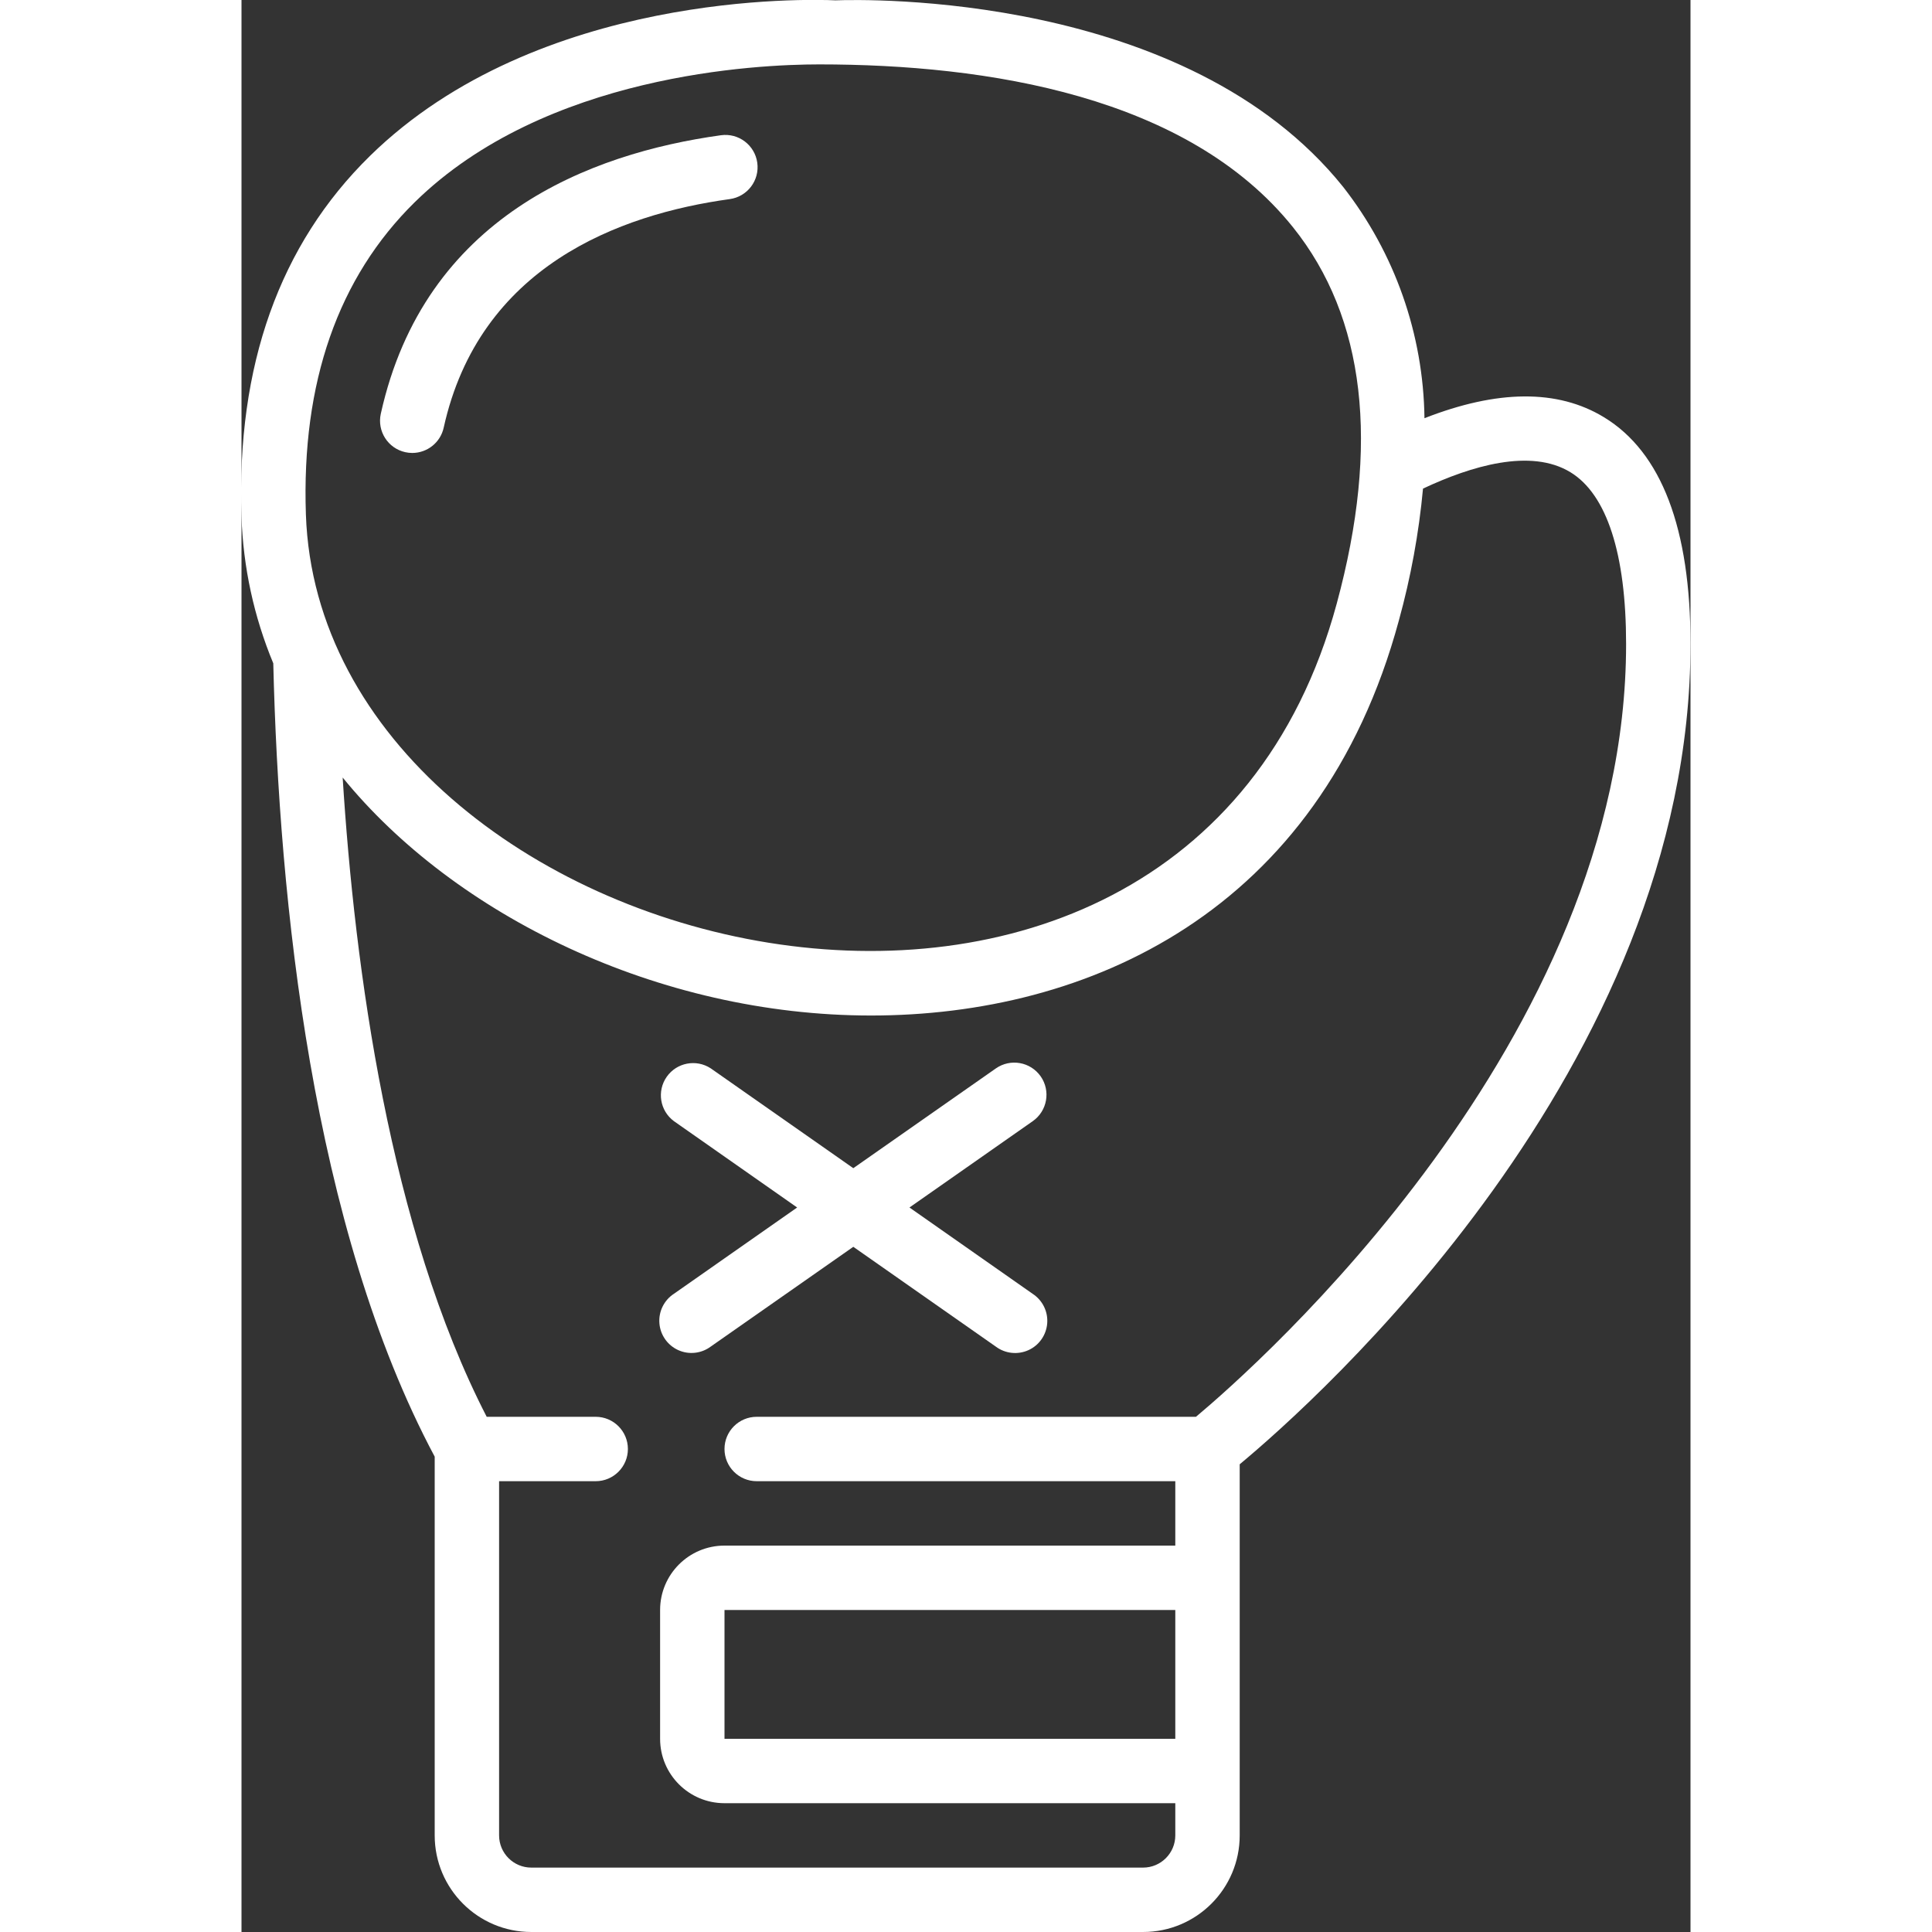<?xml version="1.0" encoding="UTF-8"?> <svg xmlns="http://www.w3.org/2000/svg" xmlns:xlink="http://www.w3.org/1999/xlink" xmlns:svgjs="http://svgjs.com/svgjs" width="512" height="512" x="0" y="0" viewBox="0 0 45 60" style="enable-background:new 0 0 512 512" xml:space="preserve" class=""><rect x="0" y="0" width="45" height="60" fill="#333333" stroke="none"/> <g> <g xmlns="http://www.w3.org/2000/svg" id="Page-1" fill="none" fill-rule="evenodd"> <g id="006---Glove" fill="rgb(0,0,0)" fill-rule="nonzero" transform="translate(-1 -1)"> <path id="Shape" d="m7 46.238v11.762c0 1.657 1.343 3 3 3h19c1.657 0 3-1.343 3-3v-11.525c2.309-1.919 14-12.286 14-25.475 0-3.587-.9-5.957-2.687-7.042-1.439-.877-3.313-.856-5.575.03-.033-2.606-.92-5.129-2.524-7.182-4.867-6.066-14.87-5.828-15.769-5.795-.8-.039-9.227-.289-14.454 4.83-2.808 2.751-4.151 6.521-3.991 11.205.051 1.565.386 3.108.987 4.554.177 7.367 1.203 17.494 5.013 24.638zm23 8.762h-14v-4h14zm12.272-39.334c1.128.688 1.728 2.534 1.728 5.334 0 12.323-11.5 22.444-13.358 24h-13.642c-.552 0-1 .448-1 1s.448 1 1 1h13v2h-14c-1.105 0-2 .895-2 2v4c0 1.105.895 2 2 2h14v1c0 .552-.448 1-1 1h-19c-.552 0-1-.448-1-1v-11h3c.552 0 1-.448 1-1s-.448-1-1-1h-3.385c-3.009-5.844-4.1-13.908-4.473-19.853 3.477 4.275 9.8 7.391 16.408 7.391 6.707 0 13.93-3.176 16.392-12.264.371-1.342.622-2.714.751-4.1 1.493-.702 3.345-1.261 4.579-.508zm-35.889-8.389c4.054-3.977 10.629-4.277 12.557-4.277 5.227 0 11.449.98 14.718 5.061 2.241 2.8 2.7 6.73 1.355 11.687-4.832 17.831-31.536 11.173-32.013-2.77-.141-4.096 1-7.36 3.383-9.701z" fill="#ffffff" data-original="#000000" style=""></path> <path id="Shape" d="m6.087 15.043c.071.016.144.024.217.024.469-.001.874-.327.975-.784 1.107-5.006 5.443-6.625 8.885-7.1.548-.076.93-.581.854-1.129s-.581-.93-1.129-.854c-4.071.565-9.207 2.523-10.563 8.651-.119.539.222 1.073.761 1.192z" fill="#ffffff" data-original="#000000" style=""></path> <path id="Shape" d="m25.819 34.427c-.317-.452-.94-.562-1.392-.246l-4.427 3.098-4.427-3.1c-.452-.296-1.058-.18-1.368.263-.31.443-.212 1.052.222 1.375l3.829 2.683-3.829 2.681c-.305.2-.477.55-.449.913.028.363.251.683.583.834s.719.109 1.012-.109l4.427-3.098 4.427 3.1c.292.218.68.259 1.012.109s.555-.47.583-.834c.028-.363-.144-.713-.449-.913l-3.829-2.683 3.829-2.681c.452-.317.562-.94.246-1.392z" fill="#ffffff" data-original="#000000" style=""></path> </g> </g> </g> </svg> 